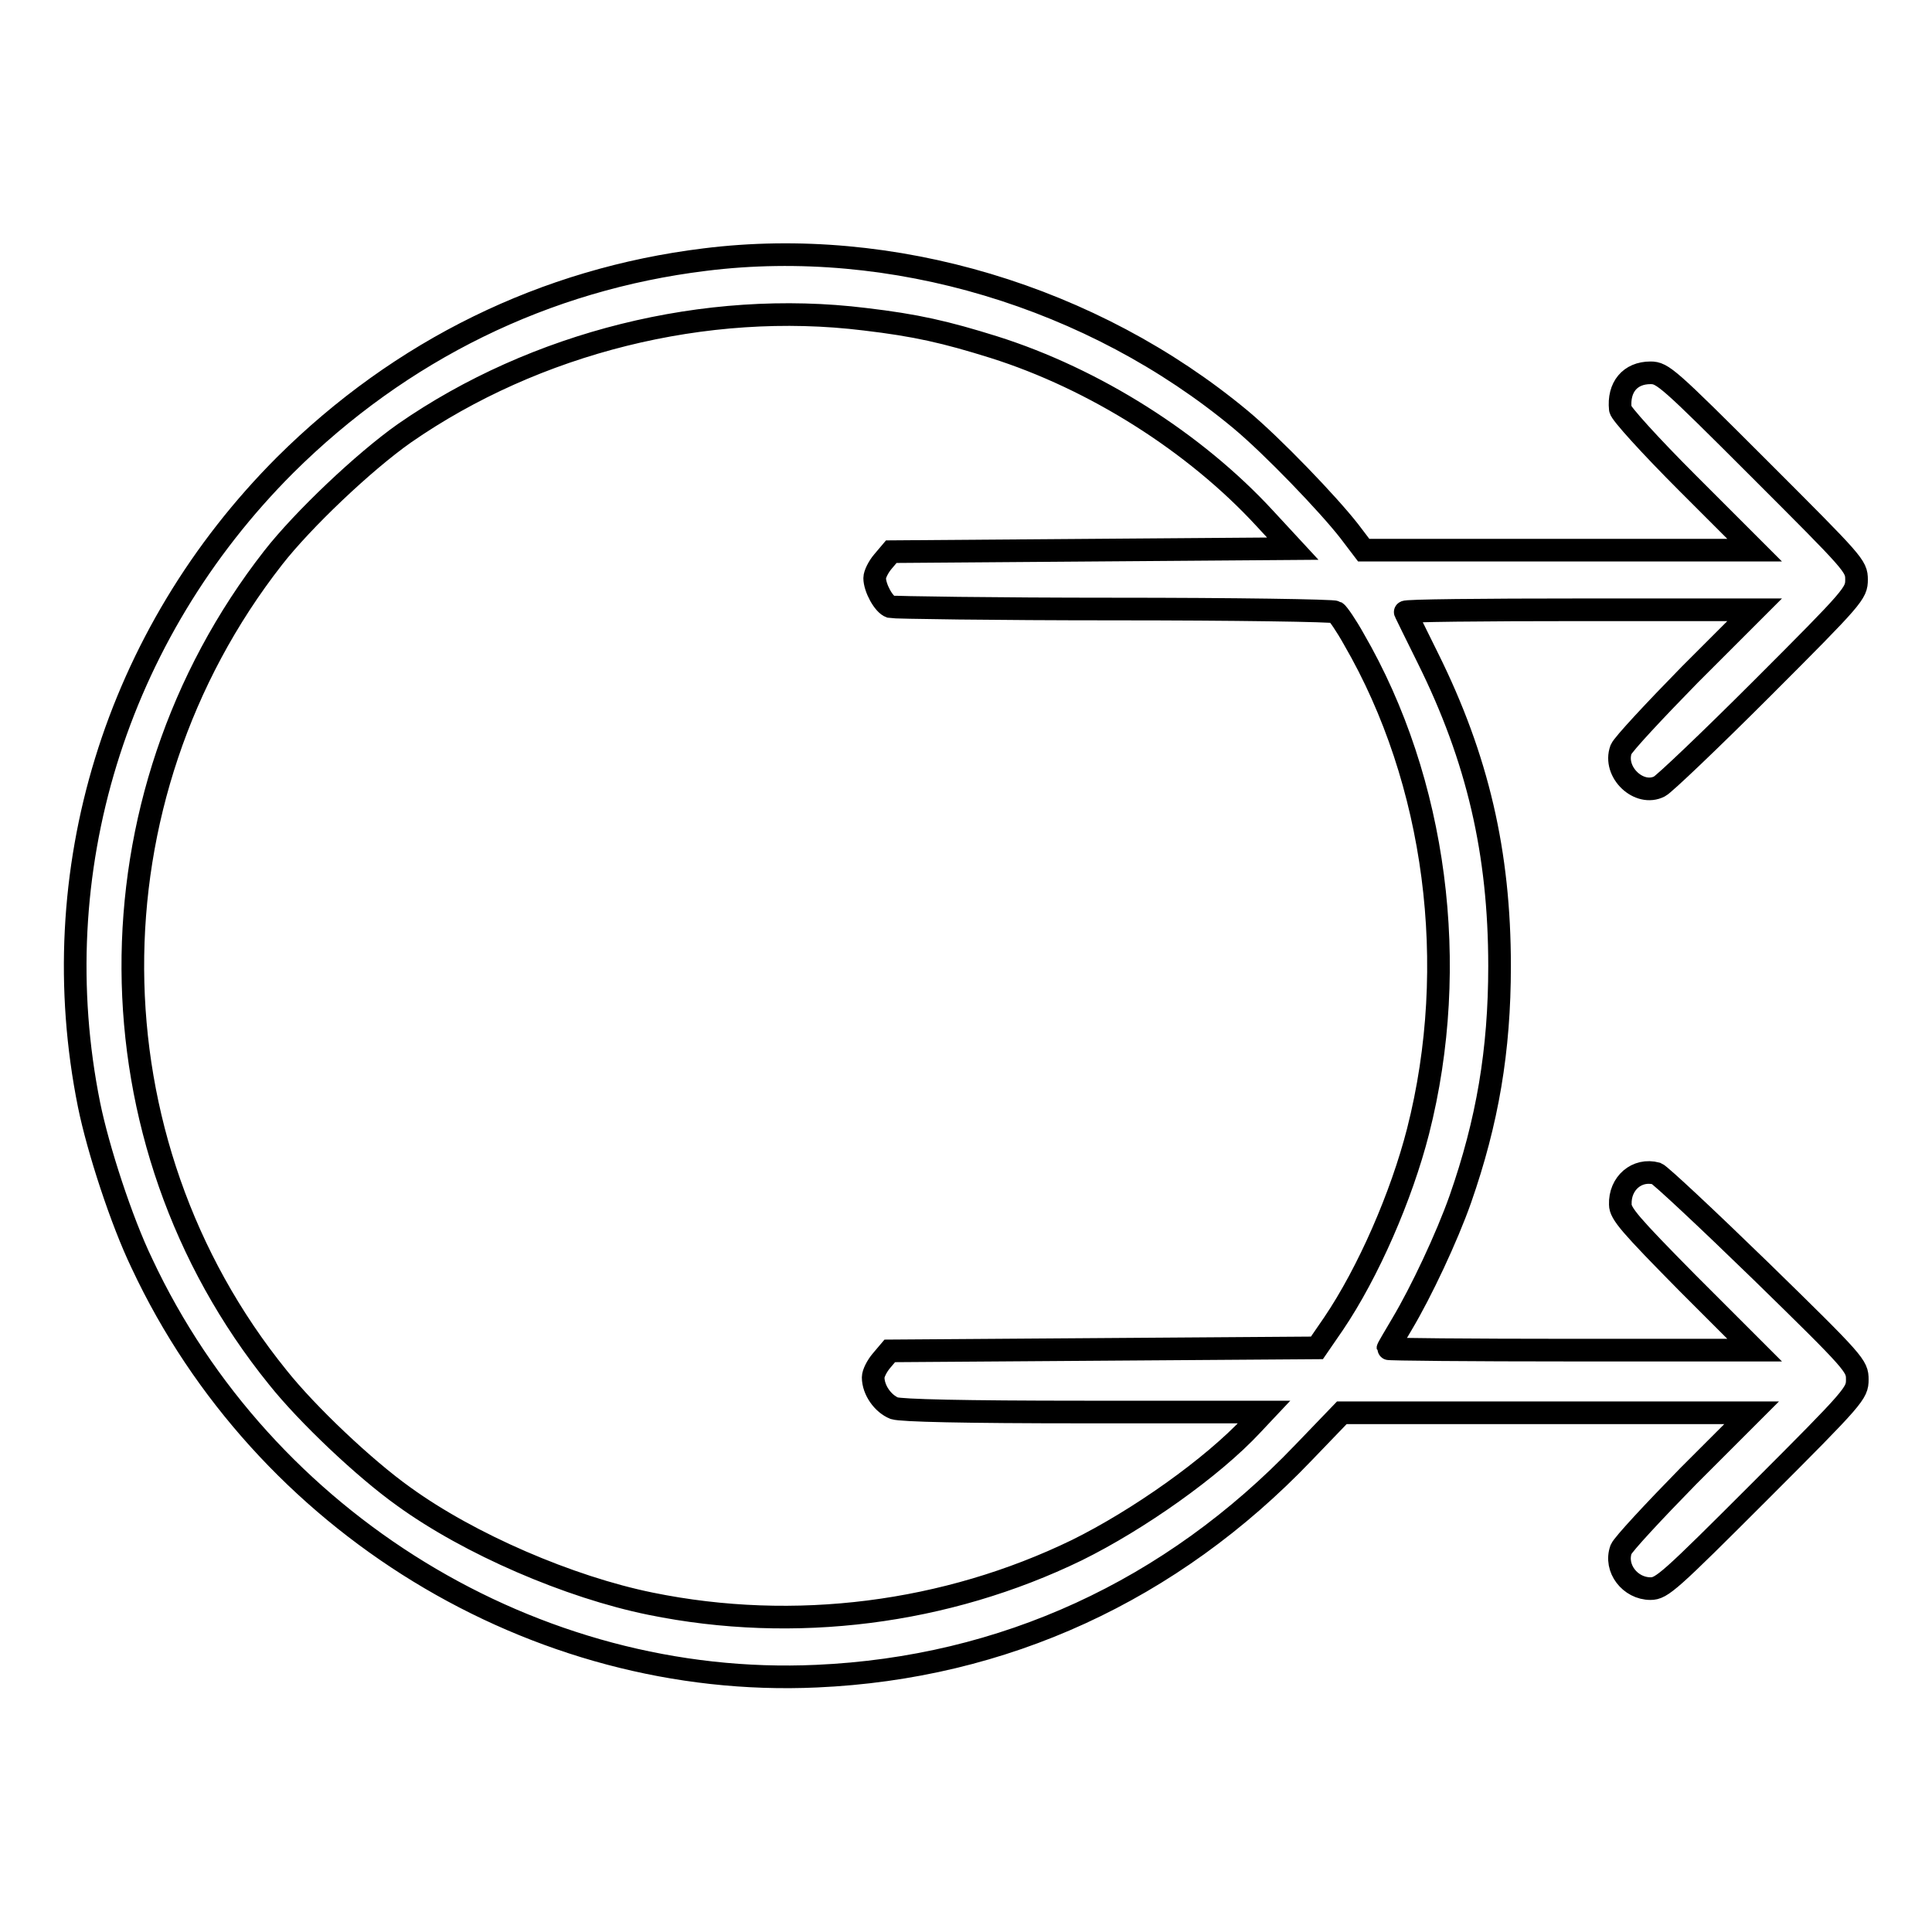 <?xml version="1.0" encoding="utf-8"?>
<!-- Svg Vector Icons : http://www.onlinewebfonts.com/icon -->
<!DOCTYPE svg PUBLIC "-//W3C//DTD SVG 1.1//EN" "http://www.w3.org/Graphics/SVG/1.1/DTD/svg11.dtd">
<svg version="1.1" xmlns="http://www.w3.org/2000/svg" xmlns:xlink="http://www.w3.org/1999/xlink" x="0px" y="0px" viewBox="0 0 256 256" enable-background="new 0 0 256 256" xml:space="preserve">
<g><g><g><path stroke-width="3" fill-opacity="0" stroke="#000000"  d="M93.4,34.4c-21.2,2.6-40.3,12-55.6,27.2c-22.5,22.5-32.2,54-26,84.8c1.2,5.9,4.3,15.4,7,21c16.1,34.4,52.1,56.4,89.4,54.7c24.8-1.1,47-11.3,64.5-29.6l5.1-5.3h27.1h27.2l-8.4,8.4c-4.6,4.7-8.6,9-8.9,9.7c-0.9,2.5,1.2,5.2,3.9,5.2c1.5,0,2.5-0.9,14.5-12.9c12.6-12.6,12.9-13,12.9-14.8c0-1.8-0.2-2.1-12.8-14.4c-7.1-6.9-13.3-12.7-13.8-12.9c-2.6-0.7-4.9,1.3-4.8,4.1c0,1.2,1.3,2.7,8.9,10.4l8.9,8.9h-24.3c-13.4,0-24.3-0.1-24.3-0.2c0-0.1,0.9-1.6,1.9-3.3c2.5-4.2,5.9-11.4,7.7-16.5c3.6-10.3,5.2-19.7,5.2-30.9c0-15-2.9-27.5-9.5-40.8c-1.6-3.2-2.9-5.9-3-6.1c-0.1-0.2,10.3-0.3,23.1-0.3h23.2l-8.6,8.6c-4.7,4.8-8.8,9.2-9.1,9.9c-1.1,3,2.4,6.3,5.1,4.9c0.6-0.3,6.7-6.1,13.6-13C245.7,79,246,78.6,246,76.8c0-1.8-0.3-2.1-12.8-14.6C221,50,220.3,49.4,218.7,49.4c-2.7,0-4.3,1.9-4,4.8c0,0.5,4,4.9,8.9,9.8l8.9,8.9h-25.9h-25.9l-1.9-2.5c-2.8-3.6-10.2-11.3-14.4-14.8C144.8,39.3,118.2,31.3,93.4,34.4z M114.6,42.3c6.8,0.8,10.7,1.7,17.1,3.7c13.3,4.2,26.6,12.6,35.9,22.7l3.7,4l-26.6,0.2l-26.6,0.2l-1.1,1.3c-0.6,0.7-1.1,1.7-1.1,2.2c0,1.3,1.2,3.5,2.1,3.8c0.4,0.1,13.8,0.3,29.6,0.3c15.9,0,29.1,0.2,29.4,0.4c0.3,0.2,1.4,1.8,2.4,3.6c10.9,18.8,14.1,43.2,8.5,65.2c-2.2,8.6-6.6,18.7-11.2,25.5l-2.2,3.2l-28.3,0.2l-28.3,0.2l-1.1,1.3c-0.6,0.7-1.1,1.7-1.1,2.2c0,1.7,1.3,3.5,2.8,4.1c1,0.3,9,0.5,25.2,0.5h23.8l-1.6,1.7c-5.3,5.7-15.1,12.6-23.2,16.6c-17.3,8.4-37.4,11-56.5,7.1c-10.8-2.2-24-7.9-32.7-14.2c-5.2-3.7-12.8-10.9-16.7-15.8c-25.4-31.4-25.6-76.6-0.6-108.6c3.9-5,12-12.7,17.4-16.5C70.9,45.4,93.5,39.7,114.6,42.3z"/></g></g></g>
</svg>